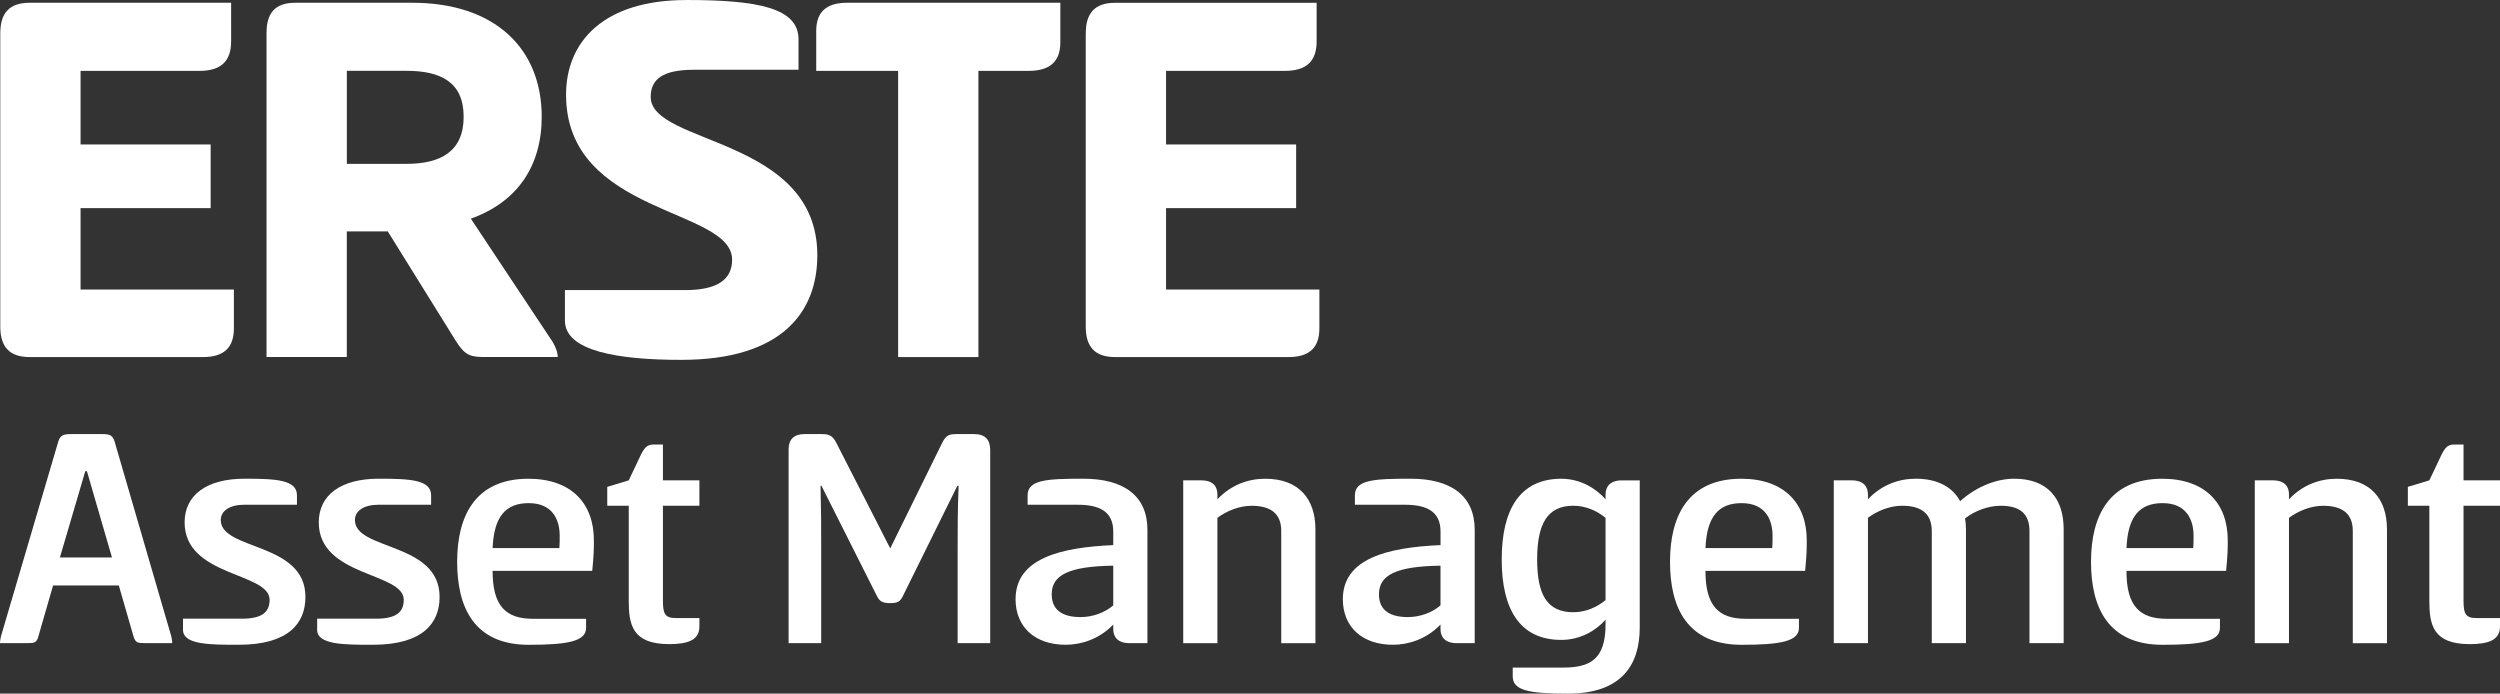 <?xml version="1.0" encoding="UTF-8"?><svg id="Ebene_2" xmlns="http://www.w3.org/2000/svg" viewBox="0 0 699.17 193.98"><rect x="0" y="0" width="699.17" height="193.98" fill="#333333" stroke="none"/><defs><style>.cls-1{fill:#fff;}</style></defs><g id="Ebene_1-2"><g><g><path class="cls-1" d="M.08,9.29C.08,3.72,2.56,.77,8.29,.77h56.35V11.61c0,5.57-2.94,8.21-8.82,8.21H22.53v20.59H58.91v17.8H22.53v22.76h42.88v10.84c0,5.57-2.94,8.05-8.67,8.05H8.29C2.56,99.86,.08,96.91,.08,91.34V9.29Z"/><path class="cls-1" d="M74.55,9.13c0-5.42,2.32-8.36,8.05-8.36h32.67c23.22,0,36.23,12.85,36.23,31.89,0,13.78-6.81,23.84-19.82,28.49l22.91,34.52c.77,1.39,1.39,2.79,1.39,4.18h-20.13c-4.18,0-5.73-.31-8.36-4.49l-19.04-30.65h-11.46v35.14h-22.45V9.13Zm22.45,10.68v26.01h16.72c9.44,0,15.95-3.41,15.95-13.16s-6.5-12.85-15.95-12.85h-16.72Z"/><path class="cls-1" d="M191.89,0c19.97,0,31.43,2.17,31.43,10.99v8.52h-29.26c-8.67,0-12.08,2.63-12.08,7.59,0,13.47,46.6,11.15,46.6,44.28,0,15.79-9.75,29.26-38.08,29.26-17.8,0-32.51-2.48-32.51-10.99v-8.52h33.6c8.82,0,13.16-2.79,13.16-8.51,0-14.55-46.44-12.39-46.44-46.14,0-14.86,10.53-26.47,33.6-26.47Z"/><path class="cls-1" d="M296.54,.77V11.92c0,5.42-3.1,7.9-8.82,7.9h-14.09V99.86h-22.45V19.82h-22.91V8.67c0-5.42,2.94-7.9,8.67-7.9h59.6Z"/><path class="cls-1" d="M303.66,9.29c0-5.57,2.48-8.51,8.21-8.51h56.35V11.61c0,5.57-2.94,8.21-8.82,8.21h-33.29v20.59h36.38v17.8h-36.38v22.76h42.88v10.84c0,5.57-2.94,8.05-8.67,8.05h-48.46c-5.73,0-8.21-2.94-8.21-8.51V9.29Z"/></g><g><path class="cls-1" d="M28.59,121.4c2,0,2.91,.27,3.46,2.09l15.85,54.46c.18,.73,.27,1.46,.27,1.91h-7.65c-2,0-2.64-.09-3.19-1.91l-4.1-14.21H14.84l-4.1,14.21c-.46,1.82-1.18,1.91-3.1,1.91H0c0-.46,.09-1.09,.27-1.91l16.03-54.46c.55-1.82,1.55-2.09,3.55-2.09h8.74Zm-11.84,34.51h14.57l-7.01-24.13h-.46l-7.1,24.13Z"/><path class="cls-1" d="M68.39,133.88c8.74,0,14.66,.27,14.66,4.64v2.64h-14.75c-4.1,0-6.56,1.73-6.56,4.28,0,8.56,23.68,6.1,23.68,21.49,0,7.47-4.83,13.39-18.67,13.39-8.1,0-15.57,0-15.57-4.19v-3.1h16.39c5.46,0,7.83-1.64,7.83-5.28,0-7.74-23.77-6.37-23.77-21.67,0-7.65,6.19-12.2,16.76-12.2Z"/><path class="cls-1" d="M105.91,133.88c8.74,0,14.66,.27,14.66,4.64v2.64h-14.75c-4.1,0-6.56,1.73-6.56,4.28,0,8.56,23.68,6.1,23.68,21.49,0,7.47-4.83,13.39-18.67,13.39-8.1,0-15.57,0-15.57-4.19v-3.1h16.39c5.46,0,7.83-1.64,7.83-5.28,0-7.74-23.77-6.37-23.77-21.67,0-7.65,6.19-12.2,16.76-12.2Z"/><path class="cls-1" d="M163.91,173.04v2.55c0,3.73-5.01,4.74-16.03,4.74-15.3,0-20.03-10.47-20.03-23.22s5.01-23.22,19.94-23.22c12.02,0,18.3,6.92,18.3,17.21,0,2.28,0,4.01-.46,8.56h-27.87c0,9.74,3.64,13.39,11.2,13.39h14.93Zm-7.47-19.76c.09-.82,.09-2.46,.09-3.46,0-4.1-1.73-9.11-8.65-9.11-6.38,0-9.74,3.64-10.11,12.57h18.67Z"/><path class="cls-1" d="M185.4,134.33h10.2v7.1h-10.2v26.5c0,3.55,.46,4.92,3.55,4.92h6.65v2.37c0,3.82-3.28,4.92-8.47,4.92-10.38,0-11.29-5.55-11.29-12.2v-26.5h-6.01v-5.28l6.01-1.82,3.46-7.29c1-1.91,1.73-2.73,3.46-2.73h2.64v10.02Z"/><path class="cls-1" d="M245.14,166.48l-15.39-30.6h-.27c.18,7.83,.18,10.38,.18,17.12v26.86h-9.11v-54.27c0-2.64,1.46-4.19,4.46-4.19h4.74c1.91,0,3.01,.27,4.1,2.37l15.12,29.6,14.57-29.6c1.09-2.19,2.09-2.37,4.01-2.37h4.92c3.01,0,4.46,1.55,4.46,4.46v54h-9.11v-26.86c0-6.74,0-9.29,.27-17.12h-.36l-15.12,30.6c-.82,1.73-1.46,2.19-3.64,2.19s-3-.46-3.82-2.19Z"/><path class="cls-1" d="M315.89,179.87c-3.28,0-4.55-1.73-4.55-3.92v-1.28c-3.92,4.1-9.02,5.65-13.3,5.65-8.65,0-14.02-5.01-14.02-12.75,0-11.38,12.48-14.48,27.32-15.12v-3.82c0-5.74-4.1-7.47-9.93-7.47h-14.02v-2.64c0-4.37,5.46-4.64,15.57-4.64,11.29,0,17.94,4.74,17.94,14.3v31.69h-5.01Zm-4.55-21.67c-12.48,.18-17.21,2.64-17.21,8.01,0,4.74,3.46,6.37,8.1,6.37,3.37,0,6.83-1.27,9.11-3.28v-11.11Z"/><path class="cls-1" d="M330.91,179.87v-45.53h5.01c3.37,0,4.55,1.73,4.55,3.92v1.37c3.92-4.1,8.65-5.74,13.39-5.74,9.47,0,14.02,5.74,14.02,14.12v31.87h-9.56v-31.42c0-5.01-3.19-7.01-8.29-7.01-3.46,0-7.01,1.46-9.56,3.37v35.06h-9.56Z"/><path class="cls-1" d="M407.41,179.87c-3.28,0-4.55-1.73-4.55-3.92v-1.28c-3.92,4.1-9.02,5.65-13.29,5.65-8.65,0-14.02-5.01-14.02-12.75,0-11.38,12.48-14.48,27.32-15.12v-3.82c0-5.74-4.1-7.47-9.93-7.47h-14.02v-2.64c0-4.37,5.46-4.64,15.57-4.64,11.29,0,17.94,4.74,17.94,14.3v31.69h-5.01Zm-4.55-21.67c-12.48,.18-17.21,2.64-17.21,8.01,0,4.74,3.46,6.37,8.1,6.37,3.37,0,6.83-1.27,9.11-3.28v-11.11Z"/><path class="cls-1" d="M458.58,175.5c0,10.02-4.64,18.49-20.13,18.49-11.2,0-15.39-1-15.39-4.83v-2.46h14.12c7.47,0,11.84-2.28,11.84-12.02v-1.37c-2.64,3.01-7.01,5.65-12.38,5.65-11.47,0-16.66-8.38-16.66-22.49s5.19-22.58,16.66-22.58c5.37,0,9.74,2.73,12.38,5.74v-1.27c0-2.19,1.18-4.01,4.55-4.01h5.01v41.16Zm-18.58-4.28c3.55,0,6.65-1.46,9.02-3.37v-23.04c-2.37-1.91-5.46-3.37-9.02-3.37-7.38,0-10.11,5.28-10.11,15.03s2.73,14.75,10.11,14.75Z"/><path class="cls-1" d="M503.11,173.04v2.55c0,3.73-5.01,4.74-16.03,4.74-15.3,0-20.03-10.47-20.03-23.22s5.01-23.22,19.94-23.22c12.02,0,18.3,6.92,18.3,17.21,0,2.28,0,4.01-.46,8.56h-27.87c0,9.74,3.64,13.39,11.2,13.39h14.93Zm-7.47-19.76c.09-.82,.09-2.46,.09-3.46,0-4.1-1.73-9.11-8.65-9.11-6.37,0-9.74,3.64-10.11,12.57h18.67Z"/><path class="cls-1" d="M512.85,179.87v-45.53h5.01c3.37,0,4.55,1.82,4.55,4.01v1.27c3.92-4.1,8.65-5.74,13.39-5.74,6.1,0,10.29,2.37,12.38,6.28,5.01-4.46,10.65-6.28,15.12-6.28,9.47,0,13.84,5.65,13.84,14.12v31.87h-9.56v-31.33c0-5.1-2.91-7.1-8.1-7.1-3.28,0-7.19,1.37-9.93,3.55,.18,.91,.27,2.09,.27,3.1v31.78h-9.56v-31.33c0-5.1-3.19-7.1-8.29-7.1-3.46,0-7.01,1.46-9.56,3.37v35.06h-9.56Z"/><path class="cls-1" d="M620.85,173.04v2.55c0,3.73-5.01,4.74-16.03,4.74-15.3,0-20.03-10.47-20.03-23.22s5.01-23.22,19.94-23.22c12.02,0,18.3,6.92,18.3,17.21,0,2.28,0,4.01-.46,8.56h-27.87c0,9.74,3.64,13.39,11.2,13.39h14.93Zm-7.47-19.76c.09-.82,.09-2.46,.09-3.46,0-4.1-1.73-9.11-8.65-9.11-6.38,0-9.74,3.64-10.11,12.57h18.67Z"/><path class="cls-1" d="M630.59,179.87v-45.53h5.01c3.37,0,4.55,1.73,4.55,3.92v1.37c3.92-4.1,8.65-5.74,13.39-5.74,9.47,0,14.02,5.74,14.02,14.12v31.87h-9.56v-31.42c0-5.01-3.19-7.01-8.29-7.01-3.46,0-7.01,1.46-9.56,3.37v35.06h-9.56Z"/><path class="cls-1" d="M688.97,134.33h10.2v7.1h-10.2v26.5c0,3.55,.46,4.92,3.55,4.92h6.65v2.37c0,3.82-3.28,4.92-8.47,4.92-10.38,0-11.29-5.55-11.29-12.2v-26.5h-6.01v-5.28l6.01-1.82,3.46-7.29c1-1.91,1.73-2.73,3.46-2.73h2.64v10.02Z"/></g></g></g></svg>